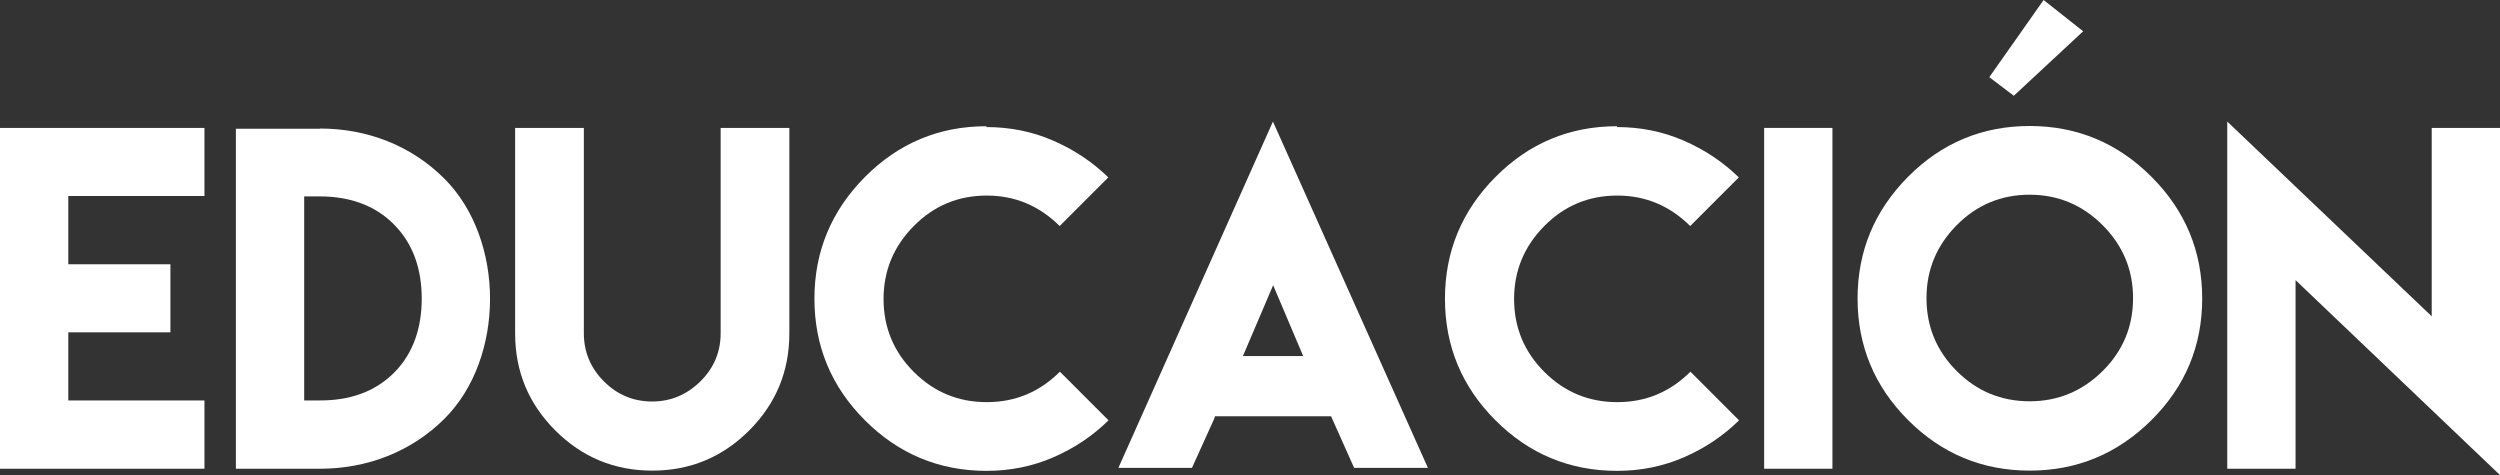<!-- Generator: Adobe Illustrator 22.1.0, SVG Export Plug-In  -->
<svg version="1.1"
	 xmlns="http://www.w3.org/2000/svg" xmlns:xlink="http://www.w3.org/1999/xlink" xmlns:a="http://ns.adobe.com/AdobeSVGViewerExtensions/3.0/"
	 x="0px" y="0px" width="380.524px" height="72.31px" viewBox="0 0 380.524 72.31"
	 style="enable-background:new 0 0 380.524 72.31;" xml:space="preserve">
<rect x="0" y="0" width="380.524" height="72.31" fill="#333333" stroke="none"/>
<style type="text/css">
	.st0{fill:#FFFFFF;}
</style>
<defs>
</defs>
<g>
	<path class="st0" d="M31.119,19.47v10.361H10.395v10.395h15.543v10.362H10.395V60.95h20.725v10.395H10.395H0V19.47H31.119z"/>
	<path class="st0" d="M48.714,19.565c7.111,0,13.837,2.543,18.922,7.627c9.269,9.269,9.269,27.322,0,36.558
		c-5.085,5.052-11.811,7.595-18.922,7.595H35.905V19.599h12.809V19.565z M48.778,60.95c4.247,0,8.174-1.19,11.198-4.215
		c3.025-3.025,4.216-7.016,4.216-11.297c0-4.247-1.19-8.238-4.248-11.295c-3.024-3.057-7.015-4.248-11.263-4.248H46.3V60.95h2.446
		H48.778z"/>
	<path class="st0" d="M120.145,19.47v20.853v10.427c0,5.76-2.027,10.684-6.114,14.771c-4.087,4.086-9.01,6.113-14.738,6.113
		c-5.761,0-10.685-2.027-14.771-6.113c-4.087-4.088-6.114-9.012-6.114-14.771V40.322V19.47h10.459v20.853v9.333v1.062
		c0,2.864,1.03,5.31,3.058,7.337s4.473,3.058,7.337,3.058c2.832,0,5.277-1.03,7.337-3.058s3.09-4.473,3.09-7.337v-1.062v-9.333
		V19.47H120.145z"/>
	<path class="st0" d="M150.127,19.341c3.604,0,6.983,0.676,10.169,2.06c3.187,1.384,5.985,3.25,8.399,5.599l-7.401,7.402
		c-3.122-3.09-6.822-4.635-11.103-4.635c-4.345,0-8.045,1.545-11.103,4.635c-3.057,3.09-4.602,6.79-4.602,11.102
		c0,4.346,1.545,8.046,4.602,11.104c3.058,3.057,6.758,4.602,11.103,4.602s8.045-1.545,11.135-4.635l7.401,7.402
		c-2.414,2.381-5.213,4.248-8.399,5.631c-3.186,1.385-6.564,2.061-10.169,2.061c-7.209,0-13.388-2.574-18.504-7.691
		c-5.117-5.117-7.691-11.296-7.691-18.504c0-7.209,2.574-13.388,7.691-18.537c5.116-5.148,11.295-7.723,18.504-7.723L150.127,19.341
		z"/>
	<path class="st0" d="M184.808,63.75l-3.379,7.466h-1.803h-0.418h-6.758h-2.221l23.524-52.712l23.589,52.712h-2.221h-6.758h-0.451
		h-1.802l-3.347-7.498l-0.161-0.354h-17.667L184.808,63.75z M198.355,54.192l-4.569-10.781l-4.602,10.781H198.355z"/>
	<path class="st0" d="M246.1,19.341c3.604,0,6.983,0.676,10.169,2.06c3.187,1.384,5.985,3.25,8.399,5.599l-7.401,7.402
		c-3.122-3.09-6.822-4.635-11.103-4.635c-4.345,0-8.045,1.545-11.103,4.635c-3.057,3.09-4.602,6.79-4.602,11.102
		c0,4.346,1.545,8.046,4.602,11.104c3.058,3.057,6.758,4.602,11.103,4.602s8.045-1.545,11.135-4.635l7.401,7.402
		c-2.414,2.381-5.213,4.248-8.399,5.631c-3.186,1.385-6.564,2.061-10.169,2.061c-7.209,0-13.388-2.574-18.504-7.691
		c-5.117-5.117-7.691-11.296-7.691-18.504c0-7.209,2.574-13.388,7.691-18.537c5.116-5.148,11.295-7.723,18.504-7.723L246.1,19.341z"
		/>
	<path class="st0" d="M268.519,19.47h10.395v51.875h-10.395V19.47z"/>
	<path class="st0" d="M327.471,26.903c5.149,5.148,7.724,11.327,7.724,18.535c0,7.209-2.574,13.388-7.724,18.505
		c-5.148,5.116-11.327,7.69-18.536,7.69c-7.208,0-13.387-2.574-18.504-7.69c-5.117-5.117-7.691-11.296-7.691-18.505
		c0-7.208,2.574-13.387,7.691-18.535c5.117-5.149,11.296-7.724,18.504-7.724C316.144,19.18,322.322,21.754,327.471,26.903z
		 M297.832,34.272c-3.057,3.09-4.602,6.79-4.602,11.103c0,4.345,1.545,8.045,4.602,11.103c3.058,3.057,6.758,4.602,11.103,4.602
		c4.312,0,8.013-1.545,11.103-4.602c3.089-3.058,4.634-6.758,4.634-11.103c0-4.312-1.545-8.013-4.634-11.103
		c-3.09-3.09-6.79-4.634-11.103-4.634C304.59,29.639,300.89,31.183,297.832,34.272z M317.076,4.763l-10.555,9.814l-3.733-2.831
		L311.059,0L317.076,4.763z"/>
	<path class="st0" d="M370.13,48.143V19.47h10.395v52.84l-31.119-29.67v28.705h-10.395V18.504L370.13,48.143z"/>
</g>
</svg>